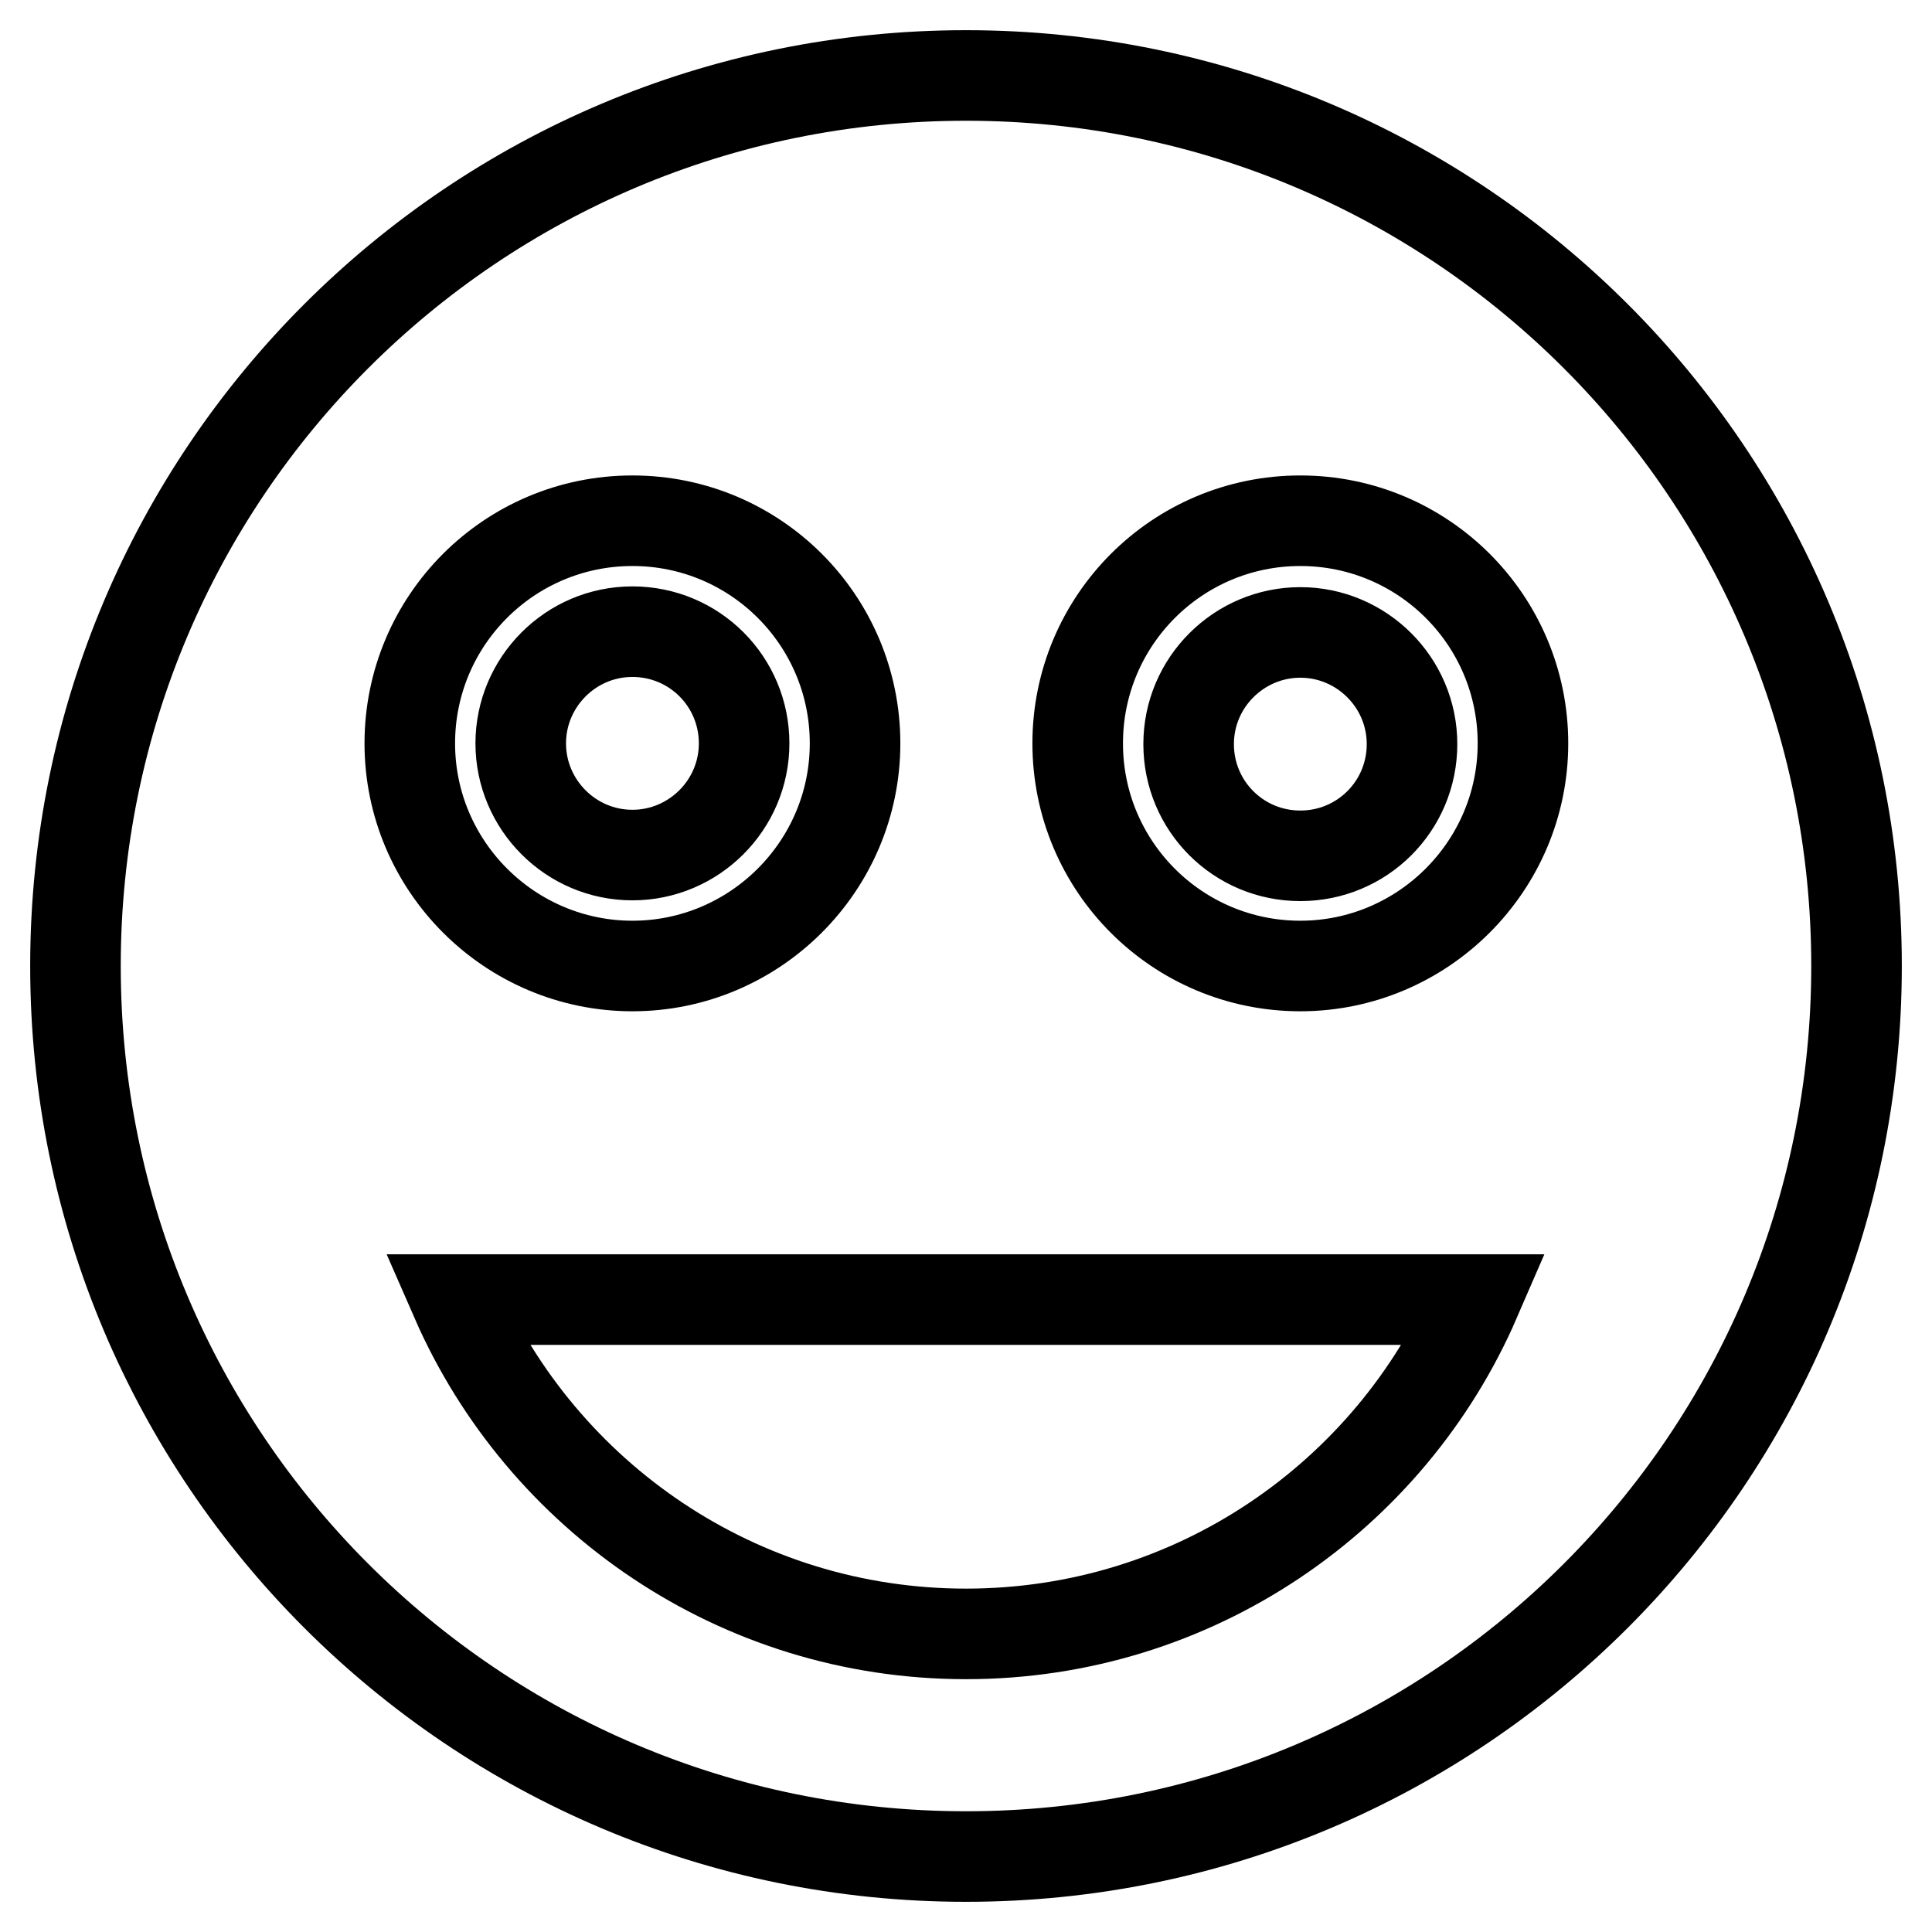 <?xml version="1.0" encoding="utf-8"?>
<!-- Svg Vector Icons : http://www.onlinewebfonts.com/icon -->
<!DOCTYPE svg PUBLIC "-//W3C//DTD SVG 1.1//EN" "http://www.w3.org/Graphics/SVG/1.1/DTD/svg11.dtd">
<svg version="1.1" xmlns="http://www.w3.org/2000/svg" xmlns:xlink="http://www.w3.org/1999/xlink" x="0px" y="0px" viewBox="0 0 256 256" enable-background="new 0 0 256 256" xml:space="preserve">
<g> <path stroke-width="12" fill-opacity="0" stroke="#000000"  d="M172.3,83.8c-8.1,0-14.8,6.6-14.8,14.8s6.6,14.8,14.8,14.8s14.8-6.6,14.8-14.8S180.4,83.8,172.3,83.8z  M83.8,113.3c8.1,0,14.8-6.6,14.8-14.8s-6.6-14.8-14.8-14.8S69,90.4,69,98.5S75.6,113.3,83.8,113.3z M128,10 C62.8,10,10,62.8,10,128c0,65.2,52.8,118,118,118c65.2,0,118-52.8,118-118C246,62.8,193.2,10,128,10z M83.8,69 c16.3,0,29.5,13.2,29.5,29.5S100,128,83.8,128s-29.5-13.2-29.5-29.5S67.5,69,83.8,69z M128,216.5c-30.2,0-56.2-18.2-67.6-44.3 h135.1C184.2,198.3,158.2,216.5,128,216.5z M172.3,128c-16.3,0-29.5-13.2-29.5-29.5S156,69,172.3,69s29.5,13.2,29.5,29.5 S188.5,128,172.3,128z"/></g>
</svg>